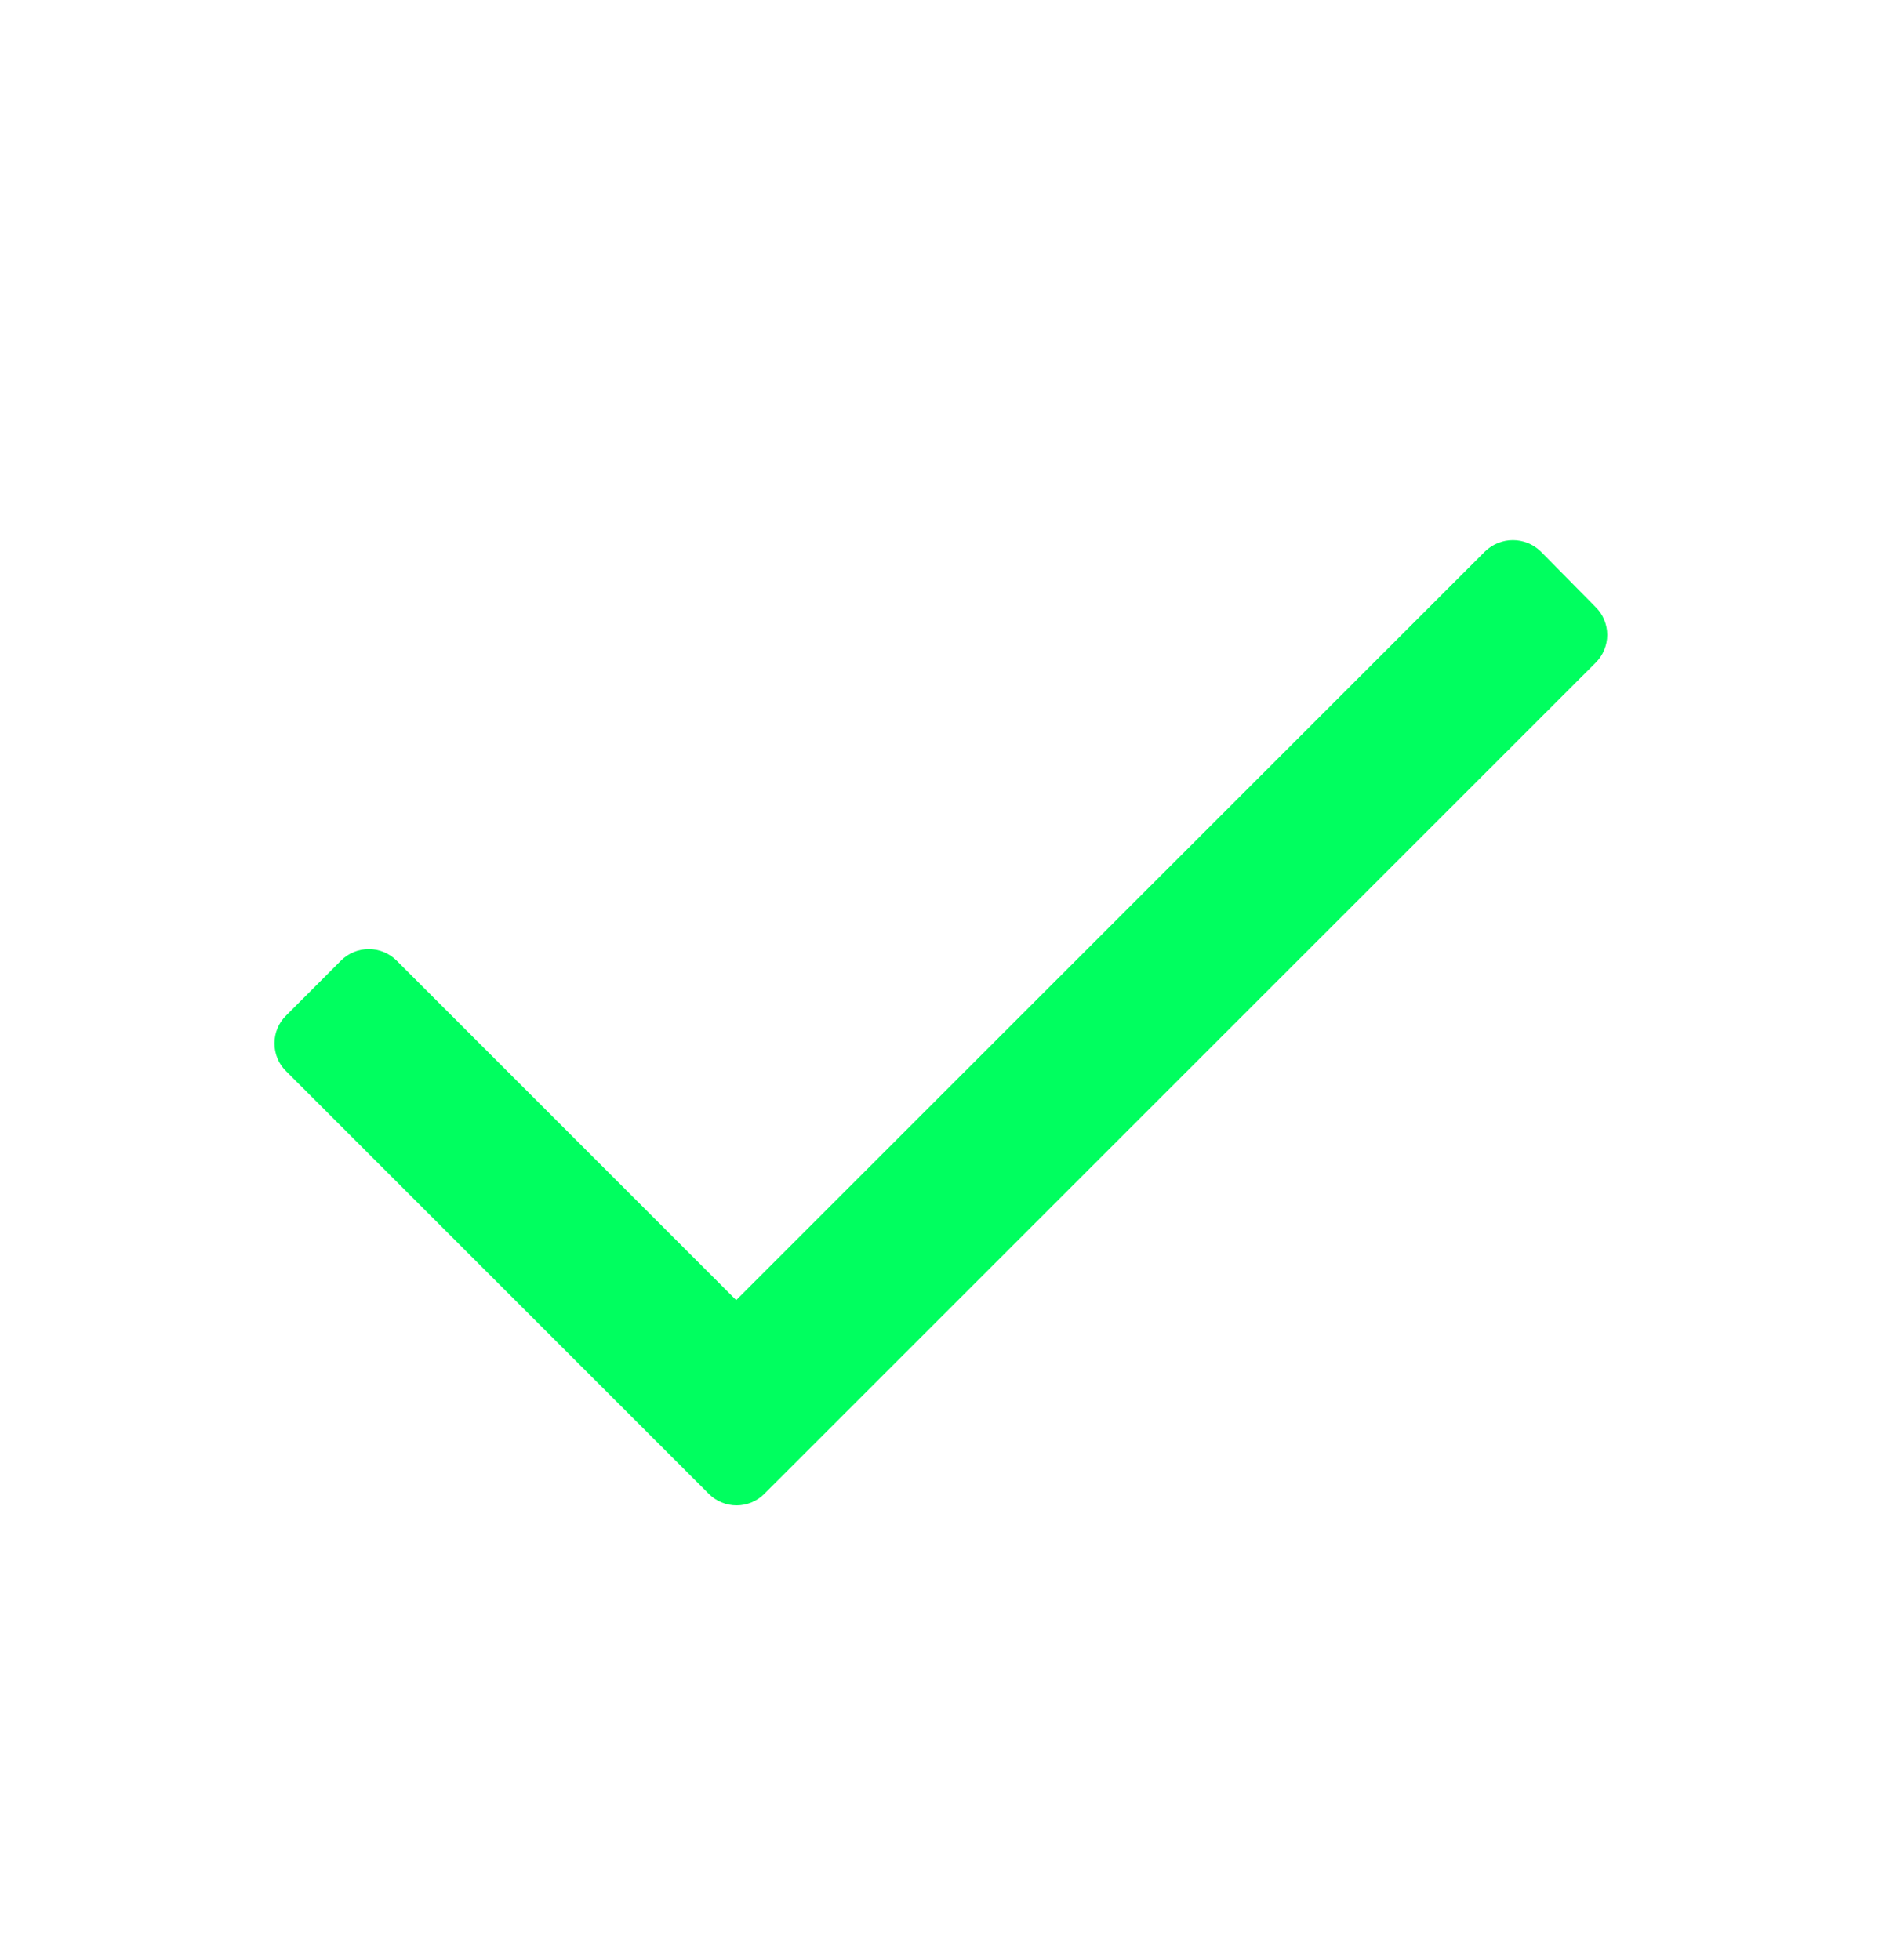 <svg width="24" height="25" viewBox="0 0 24 25" fill="none" xmlns="http://www.w3.org/2000/svg">
<path d="M20.348 8.453L9.748 19.052C9.654 19.147 9.526 19.2 9.393 19.2C9.26 19.2 9.132 19.147 9.038 19.052L3.648 13.662C3.553 13.569 3.5 13.441 3.5 13.307C3.5 13.174 3.553 13.046 3.648 12.953L4.348 12.252C4.442 12.158 4.57 12.105 4.703 12.105C4.836 12.105 4.964 12.158 5.058 12.252L9.388 16.582L18.938 7.033C19.136 6.841 19.45 6.841 19.648 7.033L20.348 7.743C20.443 7.836 20.496 7.964 20.496 8.098C20.496 8.231 20.443 8.359 20.348 8.453Z" fill="#00FF5F"/>
</svg>
